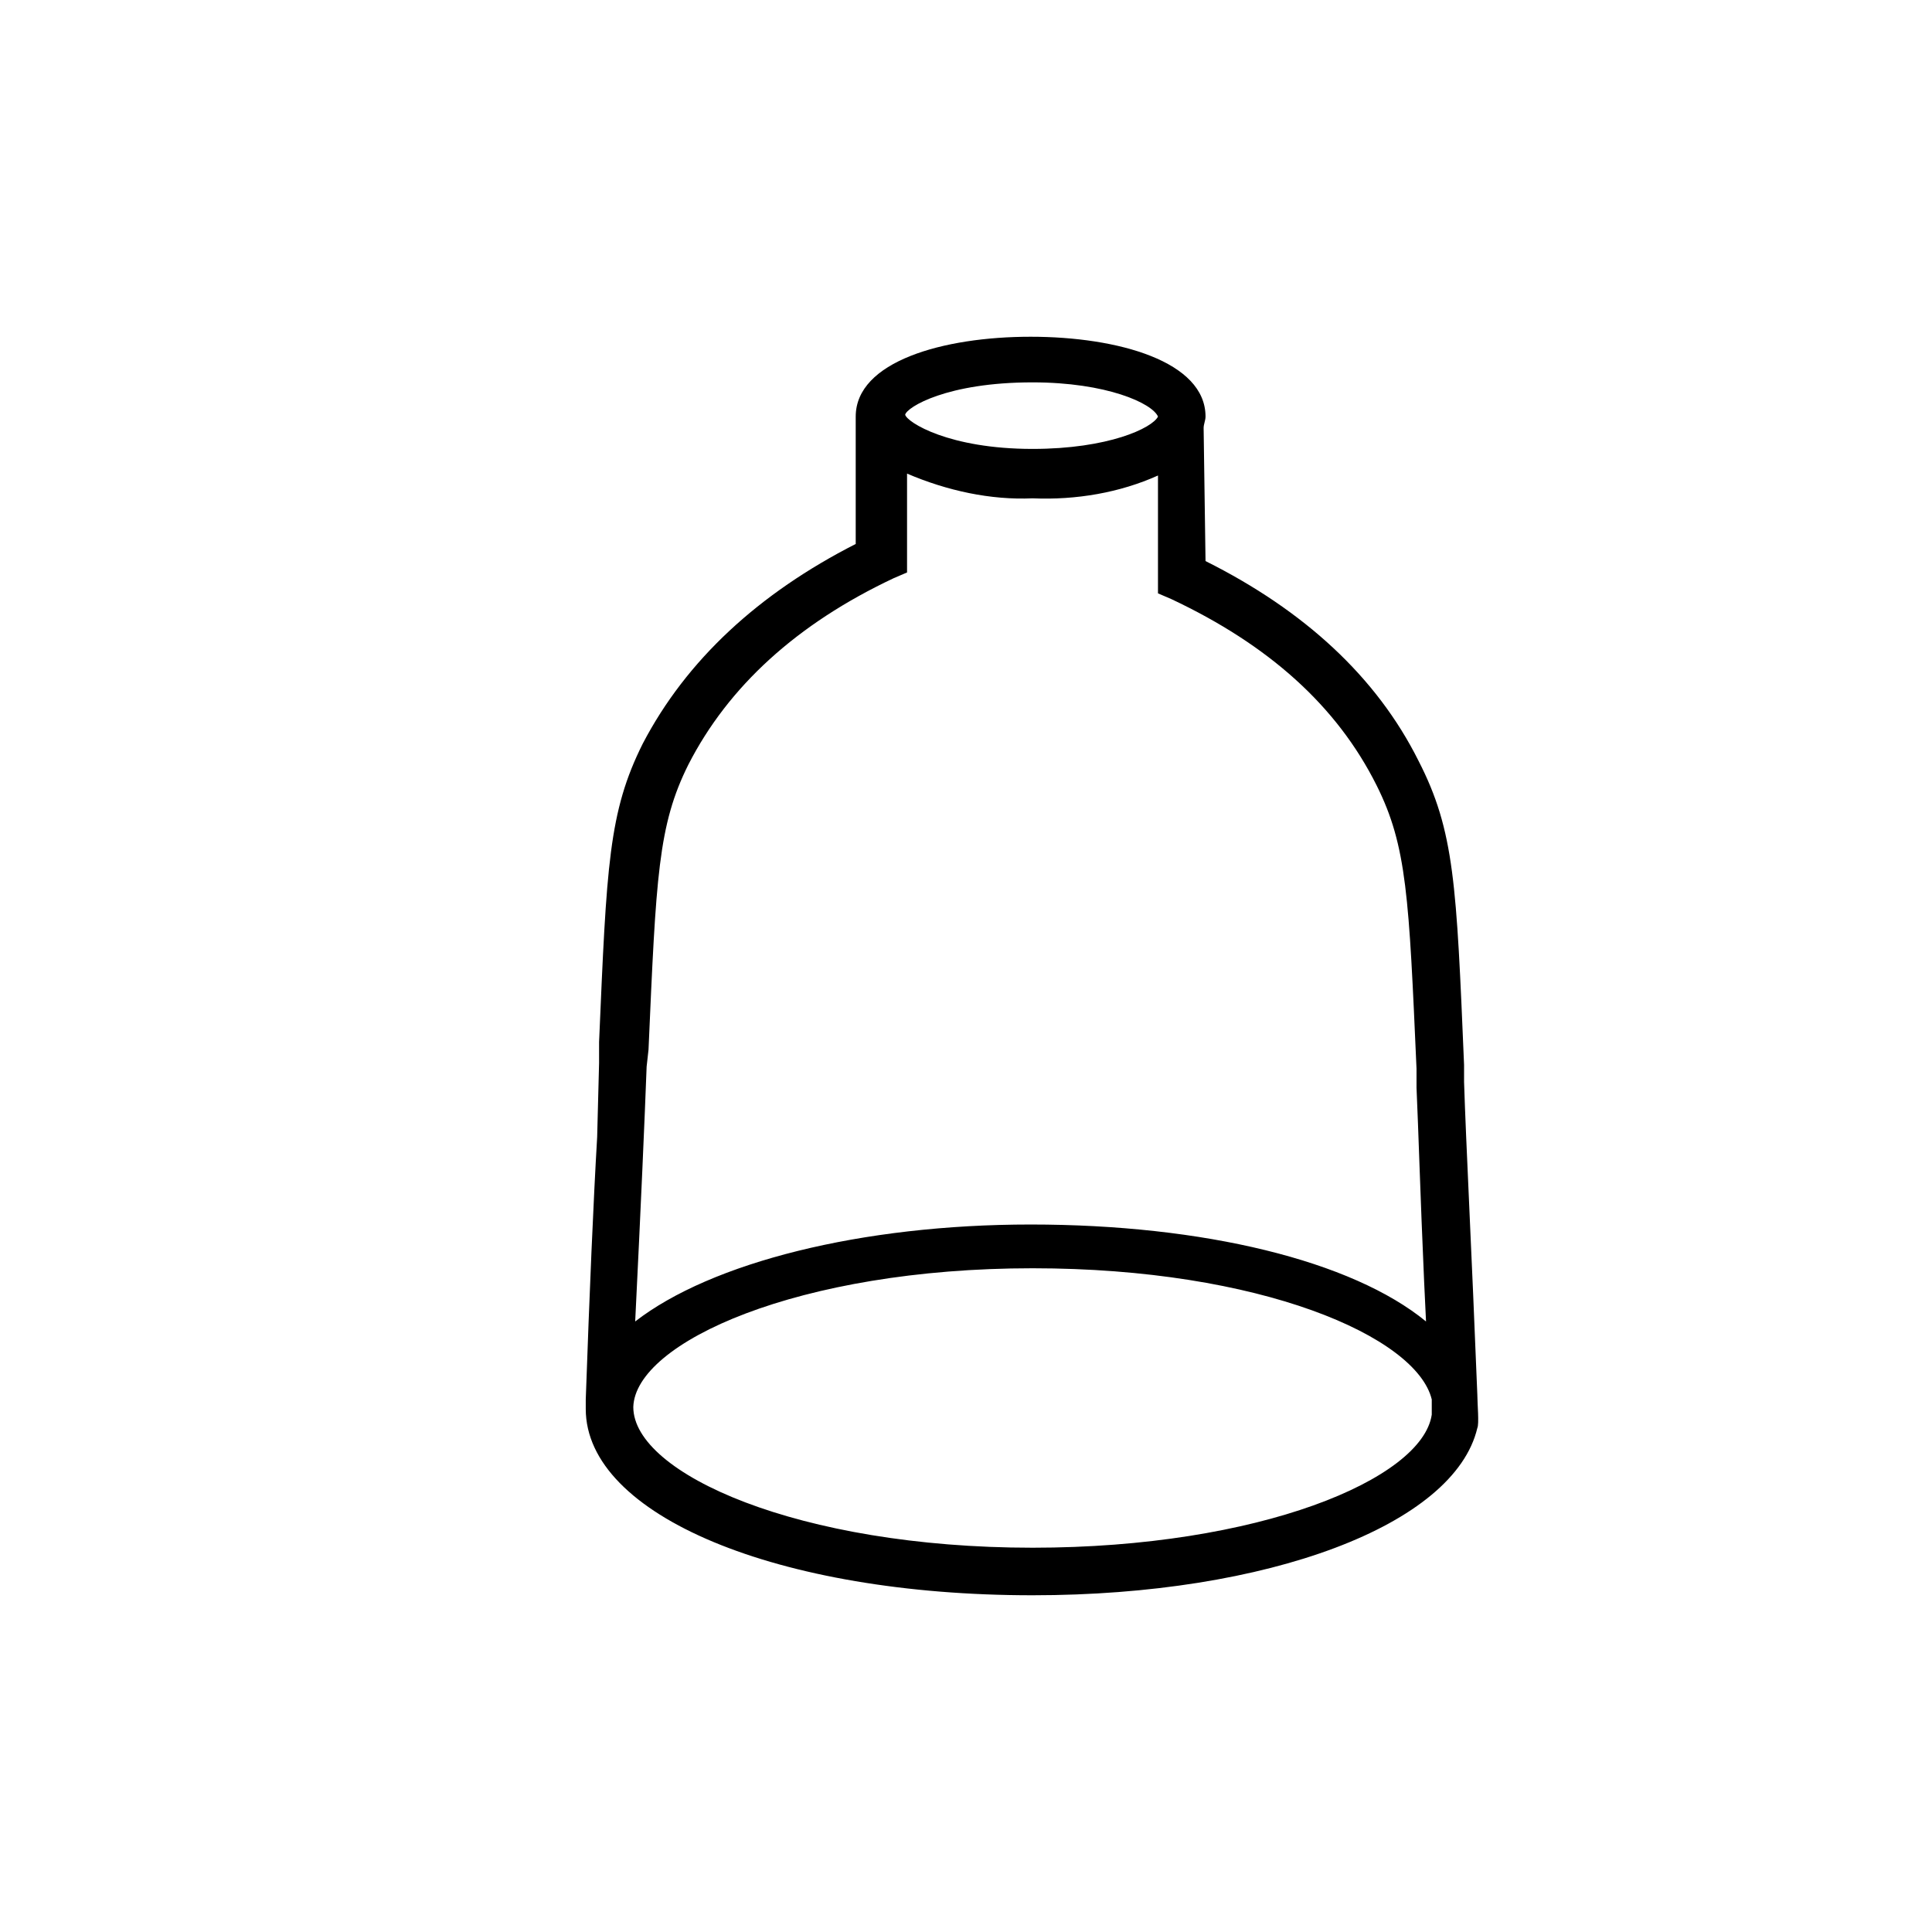 <?xml version="1.0" encoding="UTF-8"?>
<!-- Uploaded to: SVG Find, www.svgrepo.com, Generator: SVG Find Mixer Tools -->
<svg fill="#000000" width="800px" height="800px" version="1.1" viewBox="144 144 512 512" xmlns="http://www.w3.org/2000/svg">
 <path d="m535.52 513.86c-1.512-38.289-3.023-67.008-3.527-83.129v-4.535c-2.016-47.863-2.519-61.969-12.09-80.609-11.082-22.168-30.23-39.801-56.426-52.898l-0.504-35.266c0-1.008 0.504-2.016 0.504-3.023 0-14.609-23.176-21.16-46.352-21.16-23.176 0-46.352 6.551-46.352 21.16v33.754c-25.695 13.098-44.84 30.73-56.426 52.898-9.07 18.137-9.574 32.242-11.586 79.098v5.543l-0.508 19.648c-1.008 17.129-2.016 40.809-3.023 69.527v2.519c0 28.215 50.883 49.375 118.39 49.375 62.473 0 111.85-18.641 117.89-44.336 0.508-1.008 0.004-6.551 0.004-8.566zm-117.89-268.53c19.648 0 31.738 5.543 33.25 9.07-1.512 3.023-13.098 8.566-33.25 8.566-22.168 0-33.25-7.055-33.754-9.07 0.5-2.016 11.082-8.566 33.754-8.566zm-102.27 181.37 0.504-4.535c2.016-45.848 2.519-59.449 10.578-75.57 10.578-20.656 28.719-37.281 54.41-49.375l3.527-1.512v-26.199c10.578 4.535 22.168 7.055 33.25 6.551 11.586 0.504 23.176-1.512 33.25-6.047v31.234l3.527 1.512c25.695 12.09 43.832 28.215 54.41 49.375 8.062 16.121 8.566 29.727 10.578 75.066v5.039c0.504 11.082 1.008 28.719 2.016 51.387l0.504 10.578c-19.648-16.121-58.945-25.695-104.79-25.695-44.84 0-84.641 10.078-104.79 25.695 1.52-30.727 2.527-53.898 3.031-67.504zm102.27 127.46c-61.969 0-105.8-19.648-105.8-37.281 0.504-17.129 43.832-36.777 105.8-36.777 60.457 0 101.77 18.137 105.8 34.762v0.504 1.008 2.519c-2.519 17.129-45.848 35.266-105.8 35.266z"/>
</svg>